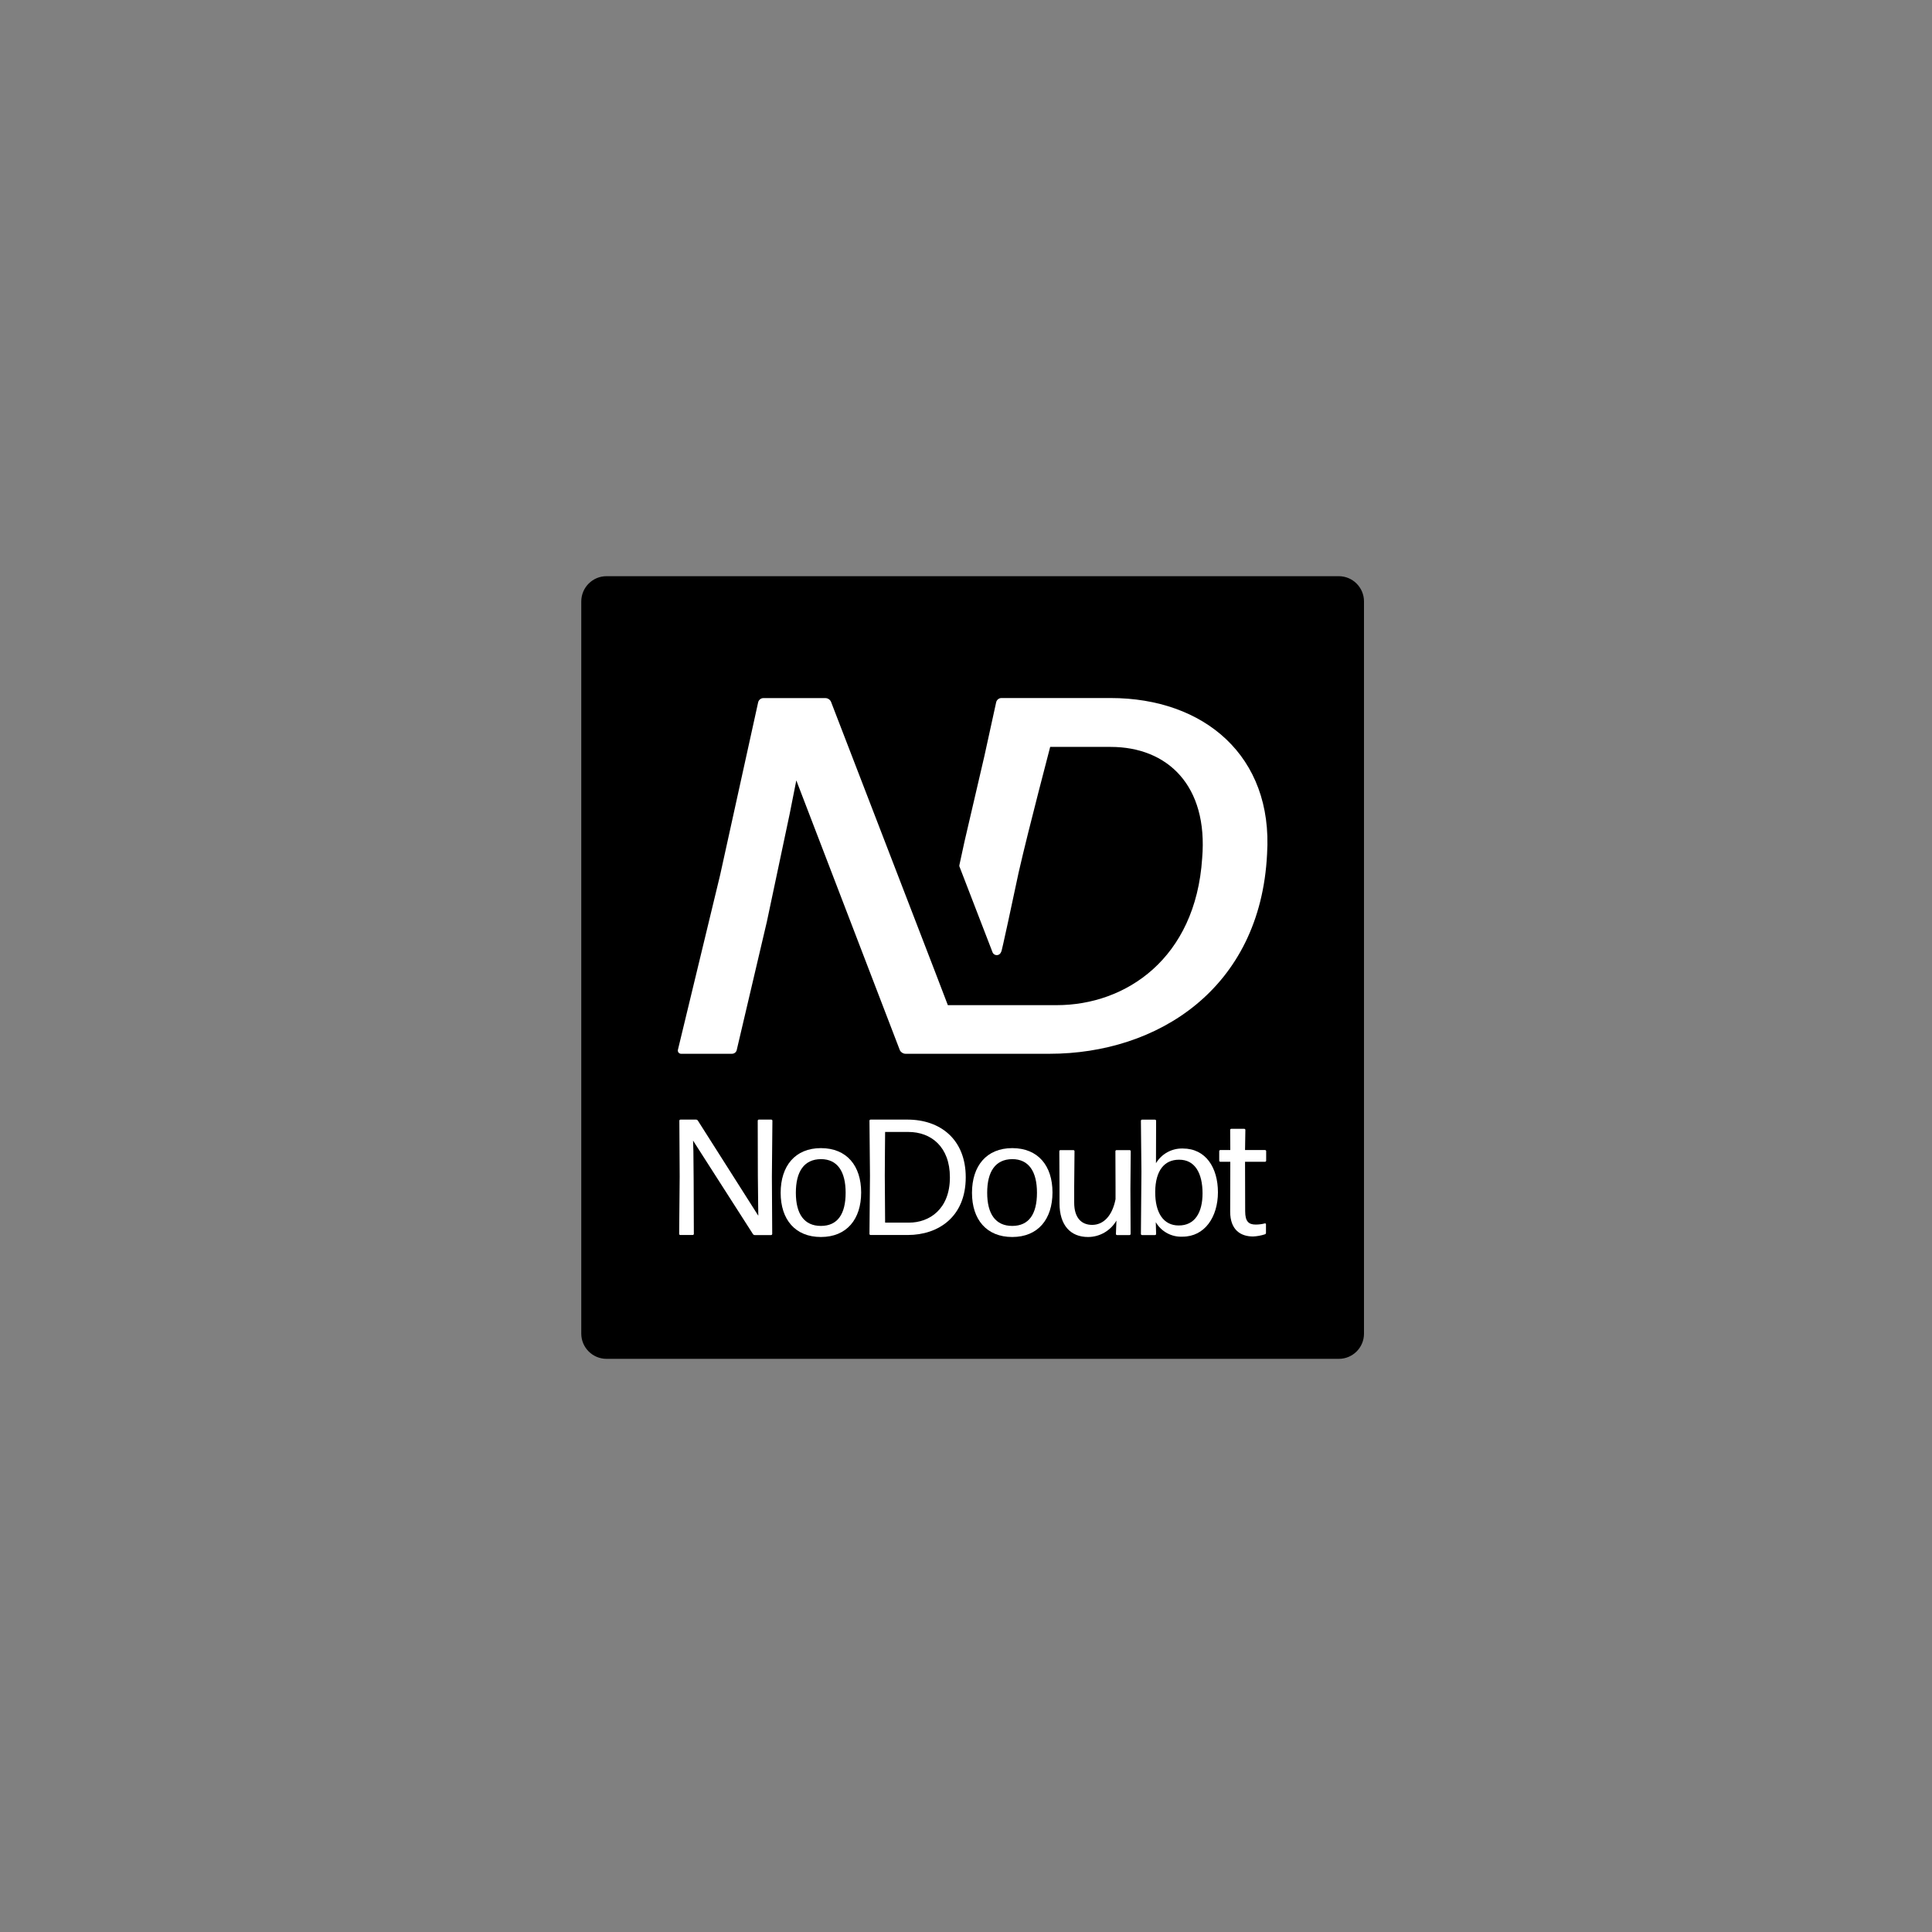 <?xml version="1.0" encoding="utf-8"?>
<!-- Generator: Adobe Illustrator 26.5.0, SVG Export Plug-In . SVG Version: 6.00 Build 0)  -->
<svg version="1.1" id="Ebene_1" xmlns="http://www.w3.org/2000/svg" xmlns:xlink="http://www.w3.org/1999/xlink" x="0px" y="0px"
	 viewBox="0 0 300 300" style="enable-background:new 0 0 300 300;" xml:space="preserve">
<rect x="0" y="0" width="300" height="300" fill="#808080" stroke="none"/>
<style type="text/css">
	.st0{clip-path:url(#SVGID_00000147922141870677408830000009893486028418895014_);}
	.st1{fill:#FFFFFF;}
</style>
<g id="Ebene_20">
	<g>
		<g>
			<defs>
				<rect id="SVGID_1_" x="90.27" y="89.47" width="121.53" height="121.53"/>
			</defs>
			<clipPath id="SVGID_00000165211090978036099250000014171797717722198662_">
				<use xlink:href="#SVGID_1_"  style="overflow:visible;"/>
			</clipPath>
			<g style="clip-path:url(#SVGID_00000165211090978036099250000014171797717722198662_);">
				<path d="M94.18,89.47h113.7c2.16,0,3.92,1.75,3.92,3.92v113.7c0,2.16-1.75,3.91-3.91,3.91H94.18c-2.16,0-3.92-1.75-3.92-3.92
					V93.38C90.27,91.22,92.02,89.47,94.18,89.47L94.18,89.47z"/>
				<path class="st1" d="M172.46,108.39h-16.98c-0.37,0.01-0.69,0.27-0.79,0.63l-1.84,8.4l-3.08,13.24l-0.79,3.64
					c-0.01,0.04-0.02,0.08-0.02,0.13c0,0.08,0.02,0.15,0.06,0.22l5.07,13.14l0.05,0.13c0.17,0.35,0.6,0.49,0.95,0.32
					c0.19-0.1,0.33-0.28,0.38-0.49v0.03c0,0.4,1.91-8.56,2.7-12.29c1.66-7.27,4.9-19.43,4.9-19.51h9.39
					c8.84,0,15.16,6.01,14.21,17.3c-1.02,15.54-11.83,22.8-22.58,22.8h-16.91l-1.99-5.2l-16.16-41.93c-0.16-0.33-0.5-0.55-0.87-0.55
					h-9.64c-0.37,0.01-0.69,0.27-0.79,0.63l-5.91,26.84L105.27,163c-0.07,0.27,0.09,0.54,0.35,0.61c0.04,0.01,0.08,0.02,0.11,0.02
					h7.89c0.38,0.02,0.73-0.25,0.79-0.63l4.67-19.89l3.54-16.73l1.03-5.2l16.08,41.9c0.17,0.33,0.5,0.54,0.87,0.55h22.38
					c16.65,0,32.74-10.02,33.77-31.02C197.71,117.4,186.97,108.39,172.46,108.39"/>
				<path class="st1" d="M107.71,183.24l0.03,8.35c0,0.1-0.08,0.18-0.17,0.18c0,0,0,0-0.01,0h-1.92c-0.1,0-0.18-0.07-0.18-0.17
					v-0.01l0.08-8.9l-0.05-8.66c0-0.1,0.07-0.18,0.17-0.18h0.01h2.41c0.11,0,0.22,0.06,0.28,0.15l9.39,14.78l-0.02-1.51l-0.05-4.69
					l-0.02-8.55c0-0.1,0.07-0.18,0.17-0.18h0.01h1.92c0.1,0,0.18,0.07,0.18,0.17v0.01l-0.08,8.66l0.05,8.91
					c0,0.1-0.08,0.18-0.17,0.18c0,0,0,0-0.01,0h-2.53c-0.11,0-0.22-0.06-0.28-0.15l-9.3-14.52l0.05,1.66L107.71,183.24z"/>
				<path class="st1" d="M127.47,192.08c-3.99,0-6.25-2.71-6.25-6.86c0-4.17,2.25-6.94,6.25-6.94c4.02,0,6.25,2.74,6.25,6.89
					C133.72,189.31,131.49,192.08,127.47,192.08 M127.47,190.36c2.59,0,3.84-1.84,3.84-5.15s-1.28-5.22-3.84-5.22
					c-2.61,0.02-3.89,1.92-3.89,5.22S124.88,190.36,127.47,190.36"/>
				<path class="st1" d="M135.19,191.77c-0.1,0-0.18-0.07-0.18-0.17v-0.01l0.08-9.01l-0.08-8.55c0-0.1,0.07-0.18,0.17-0.18h0.01
					h5.71c5.15,0,9.06,3.1,9.06,8.96c0,6.12-4.22,8.96-9.01,8.96L135.19,191.77L135.19,191.77z M137.44,189.85h3.71
					c3.15,0,6.35-2.07,6.35-7.04c0-4.74-2.92-7.04-6.45-7.04h-3.61c0,0.03-0.05,5.15-0.05,6.77
					C137.39,184.2,137.44,189.83,137.44,189.85"/>
				<path class="st1" d="M157.18,192.08c-3.99,0-6.25-2.71-6.25-6.86c0-4.17,2.25-6.94,6.25-6.94c4.02,0,6.25,2.74,6.25,6.89
					C163.42,189.31,161.2,192.08,157.18,192.08 M157.18,190.36c2.59,0,3.84-1.84,3.84-5.15s-1.28-5.22-3.84-5.22
					c-2.61,0.02-3.89,1.92-3.89,5.22S154.59,190.36,157.18,190.36"/>
				<path class="st1" d="M168.95,192.08c-2.71,0-4.43-1.8-4.43-5.25v-2.61l-0.03-5.45c0-0.1,0.07-0.18,0.17-0.18h0.01h2
					c0.1,0,0.18,0.07,0.18,0.17v0.01l-0.05,5.45v2.53c0,2.38,1.15,3.45,2.79,3.45c1.74,0,3.12-1.38,3.63-3.99v-1.99l-0.02-5.45
					c0-0.1,0.07-0.18,0.17-0.18h0.01h2.02c0.1,0,0.18,0.07,0.18,0.17v0.01l-0.05,5.84l0.03,6.99c0,0.1-0.07,0.18-0.17,0.18h-0.01
					h-1.92c-0.1,0-0.18-0.07-0.18-0.17v-0.01l0.08-2.07C172.45,191.1,170.77,192.08,168.95,192.08"/>
				<path class="st1" d="M183.61,192.03c-1.69,0.08-3.29-0.79-4.14-2.25l0.05,1.82c0,0.1-0.07,0.18-0.17,0.18h-0.01h-2
					c-0.1,0-0.18-0.07-0.18-0.17v-0.01l0.08-9.65l-0.08-7.91c0-0.1,0.07-0.18,0.17-0.18h0.01h2c0.1,0,0.18,0.08,0.18,0.17v0.01
					l-0.02,6.58c0.88-1.46,2.47-2.33,4.17-2.28c3.56,0,5.45,2.97,5.45,6.81C189.11,188.96,187.09,192.03,183.61,192.03
					 M183.02,190.29c2.54,0.02,3.71-2.05,3.71-4.99c0-3.12-1.18-5.25-3.66-5.22c-2.25,0-3.66,1.66-3.69,4.97
					C179.36,188.37,180.69,190.29,183.02,190.29"/>
				<path class="st1" d="M196.58,191.44c0,0.11-0.07,0.2-0.18,0.23c-0.59,0.19-1.2,0.3-1.82,0.33c-1.92,0-3.56-1-3.56-3.87
					l0.02-7.73h-1.54c-0.1,0-0.18-0.07-0.18-0.17c0,0,0,0,0-0.01v-1.46c0-0.1,0.07-0.18,0.17-0.18h0.01h1.54l-0.02-3.12
					c0-0.1,0.07-0.18,0.17-0.18c0,0,0,0,0.01,0h2c0.1,0,0.18,0.08,0.18,0.17c0,0,0,0,0,0.01l-0.05,3.12h3.1
					c0.1,0,0.18,0.07,0.18,0.17v0.01v1.46c0,0.1-0.08,0.18-0.17,0.18c0,0,0,0-0.01,0h-3.1l0.02,7.68c0,1.59,0.54,2.07,1.64,2.07
					c0.47,0,0.95-0.06,1.41-0.18c0.07-0.02,0.15,0.02,0.17,0.09c0,0.01,0.01,0.03,0.01,0.04L196.58,191.44L196.58,191.44z"/>
			</g>
		</g>
	</g>
</g>
</svg>
